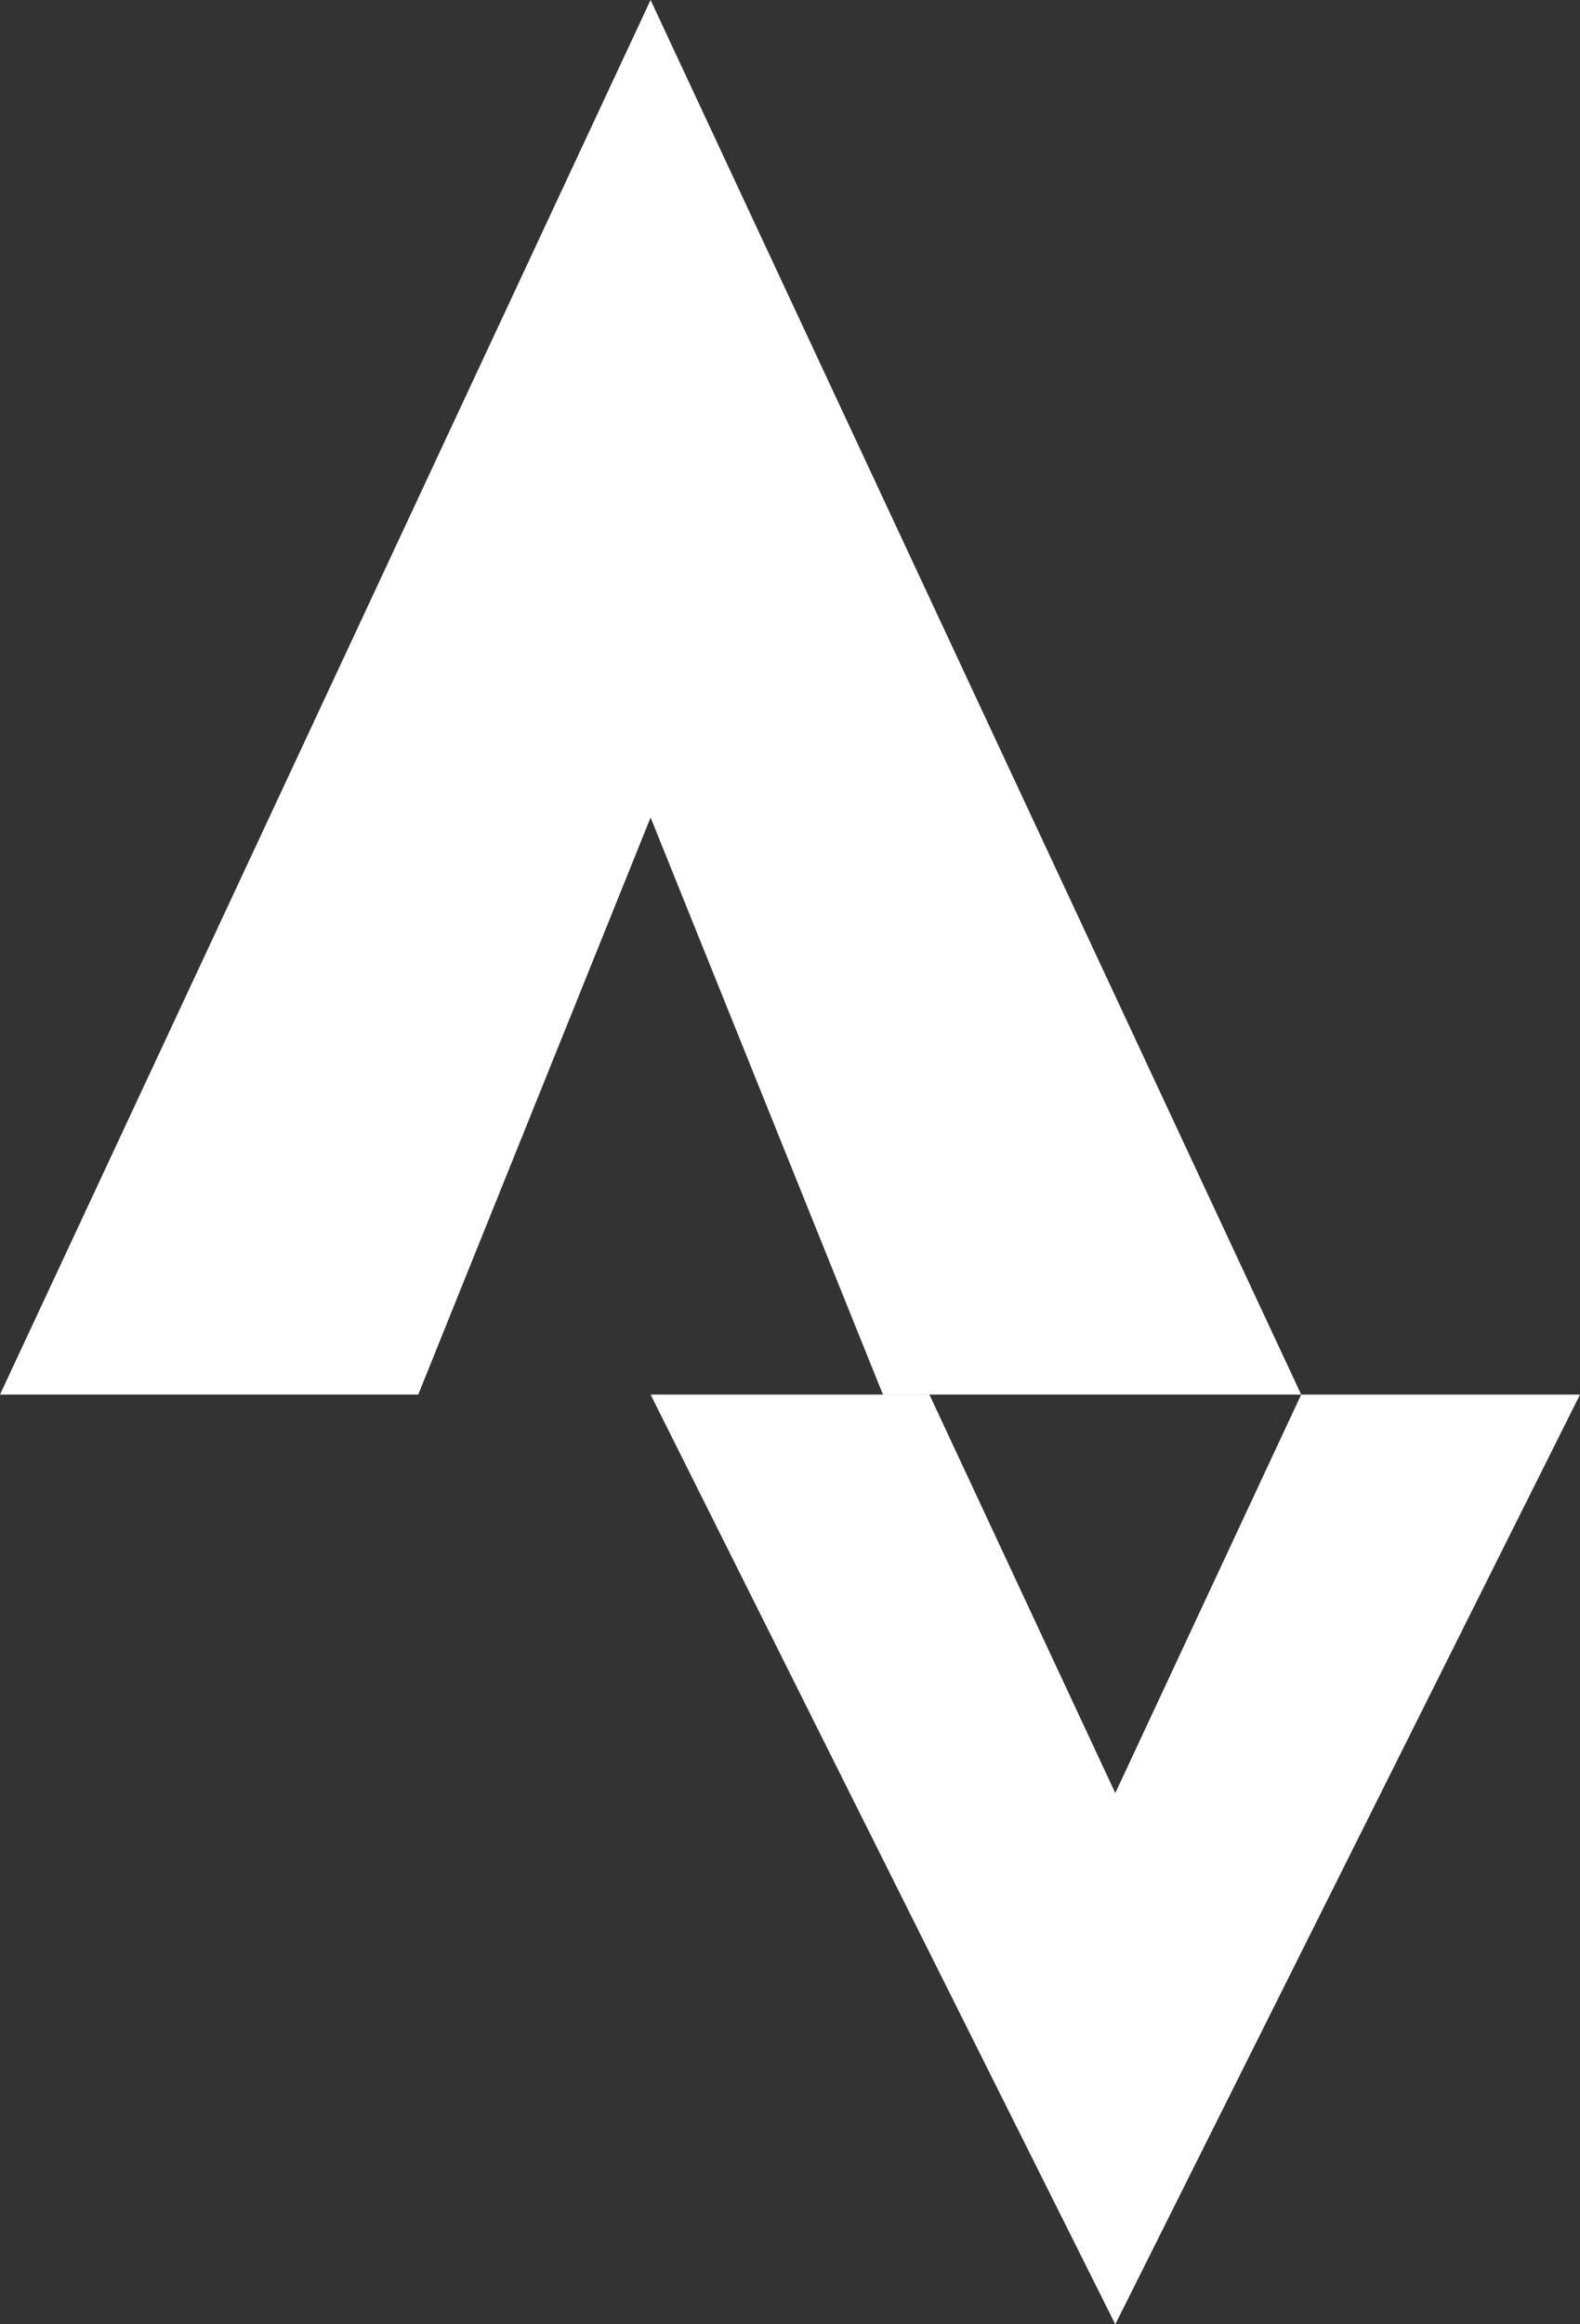 <svg width="17" height="25" viewBox="0 0 17 25" fill="none" xmlns="http://www.w3.org/2000/svg">
<rect x="0" y="0" width="17" height="25" fill="#333333" stroke="none"/>
<path d="M0 15L7 0L14 15H9.5L7 8.793L4.5 15H0Z" fill="white"/>
<path d="M10 15L12 19.286L14 15H17L12 25L7 15H10Z" fill="white"/>
</svg>
